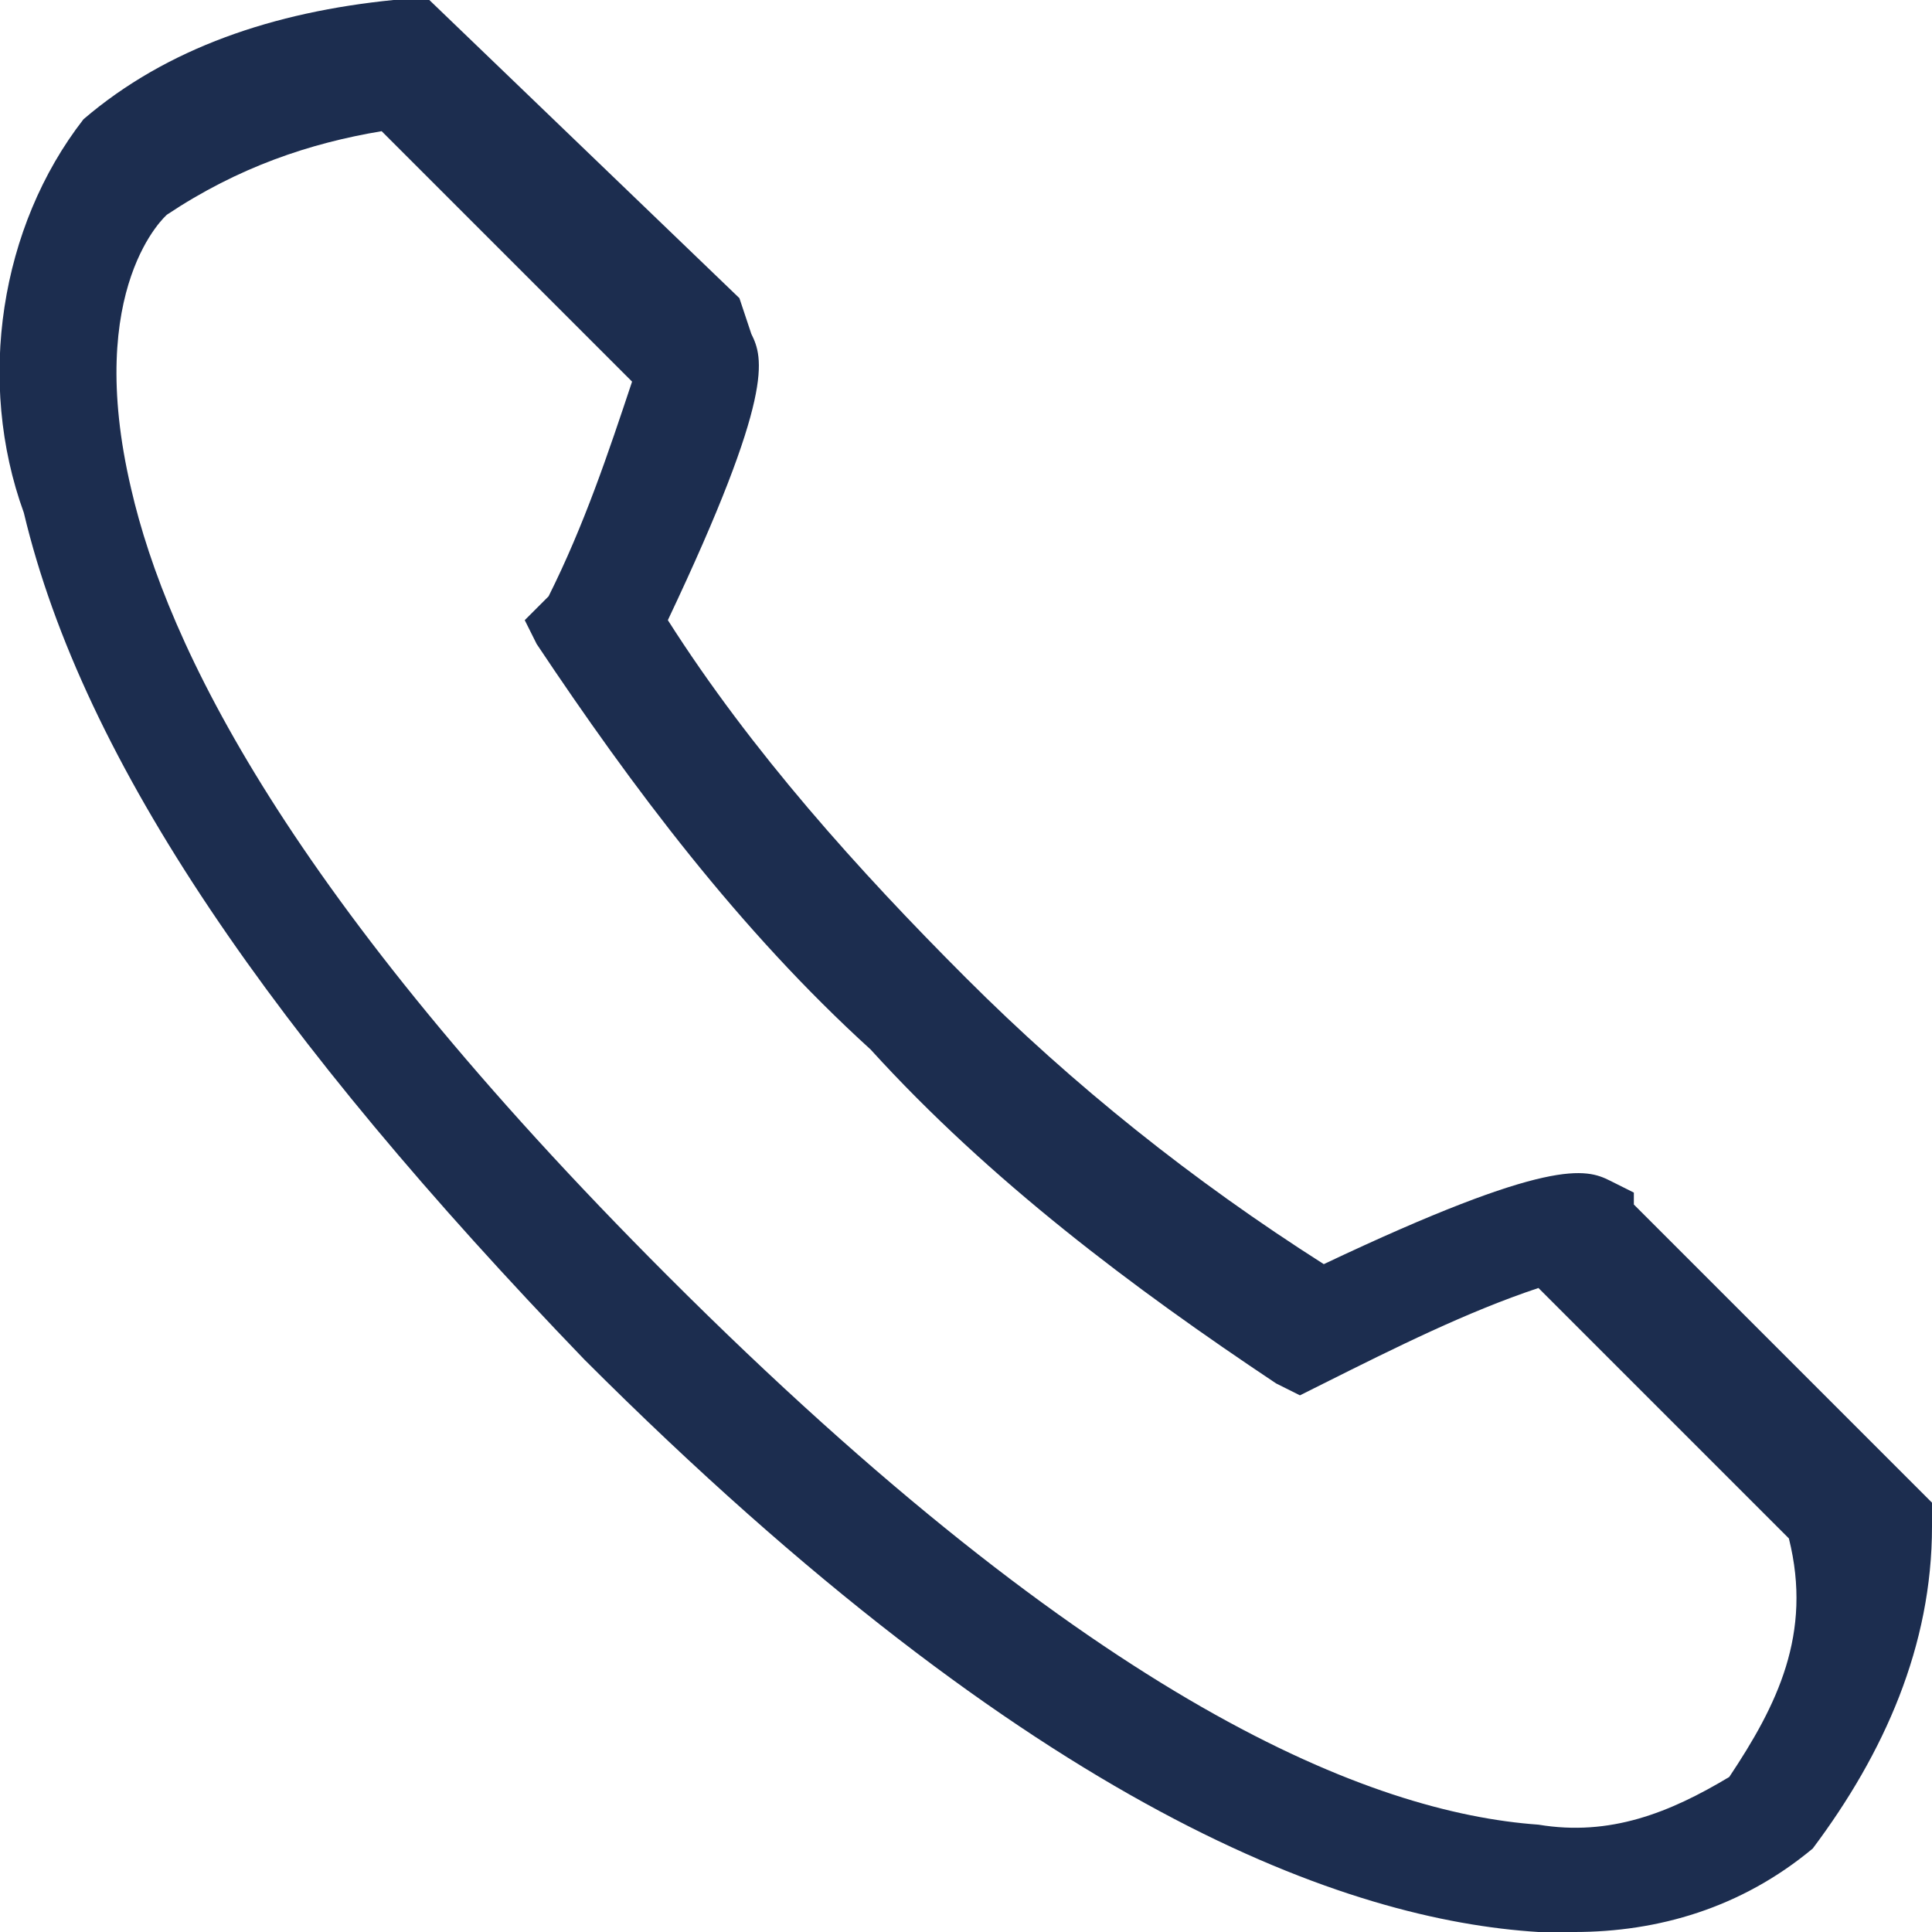 <?xml version="1.0" encoding="utf-8"?>
<!-- Generator: Adobe Illustrator 21.1.0, SVG Export Plug-In . SVG Version: 6.00 Build 0)  -->
<svg version="1.1" id="レイヤー_1" xmlns="http://www.w3.org/2000/svg" xmlns:xlink="http://www.w3.org/1999/xlink" x="0px"
	 y="0px" viewBox="0 0 16.2 16.2" style="enable-background:new 0 0 16.2 16.2;" xml:space="preserve">
<style type="text/css">
	.st0{fill:#1C2D4F;}
</style>
<title>アートボード 5</title>
<path class="st0" d="M13.7,10.1L13.7,10l-0.2-0.1c-0.2-0.1-0.5-0.2-2.4,0.7C10,9.9,9,9.1,8.1,8.2c-0.9-0.9-1.8-1.9-2.5-3
	c0.9-1.9,0.8-2.2,0.7-2.4L6.2,2.5L3.6,0H3.3c-1,0.1-1.9,0.4-2.6,1C0,1.9-0.2,3.2,0.2,4.3c0.5,2.1,2.1,4.4,4.7,7.1
	c3.8,3.8,6.4,4.7,8,4.8h0.3c0.7,0,1.4-0.2,2-0.7c0.6-0.8,1-1.7,1-2.7v-0.2L13.7,10.1z M14.5,14.9c-0.5,0.3-1,0.5-1.6,0.4l0,0
	c-1.4-0.1-3.7-1-7.3-4.6C2.4,7.5,1.4,5.4,1.1,4.1C0.7,2.4,1.4,1.8,1.4,1.8C2,1.4,2.6,1.2,3.2,1.1l2.1,2.1C5.1,3.8,4.9,4.4,4.6,5
	L4.4,5.2l0.1,0.2c0.8,1.2,1.7,2.4,2.8,3.4c1,1.1,2.2,2,3.4,2.8l0.2,0.1l0.2-0.1c0.6-0.3,1.2-0.6,1.8-0.8l2.1,2.1
	C15.2,13.7,14.9,14.3,14.5,14.9L14.5,14.9z"/>
</svg>
